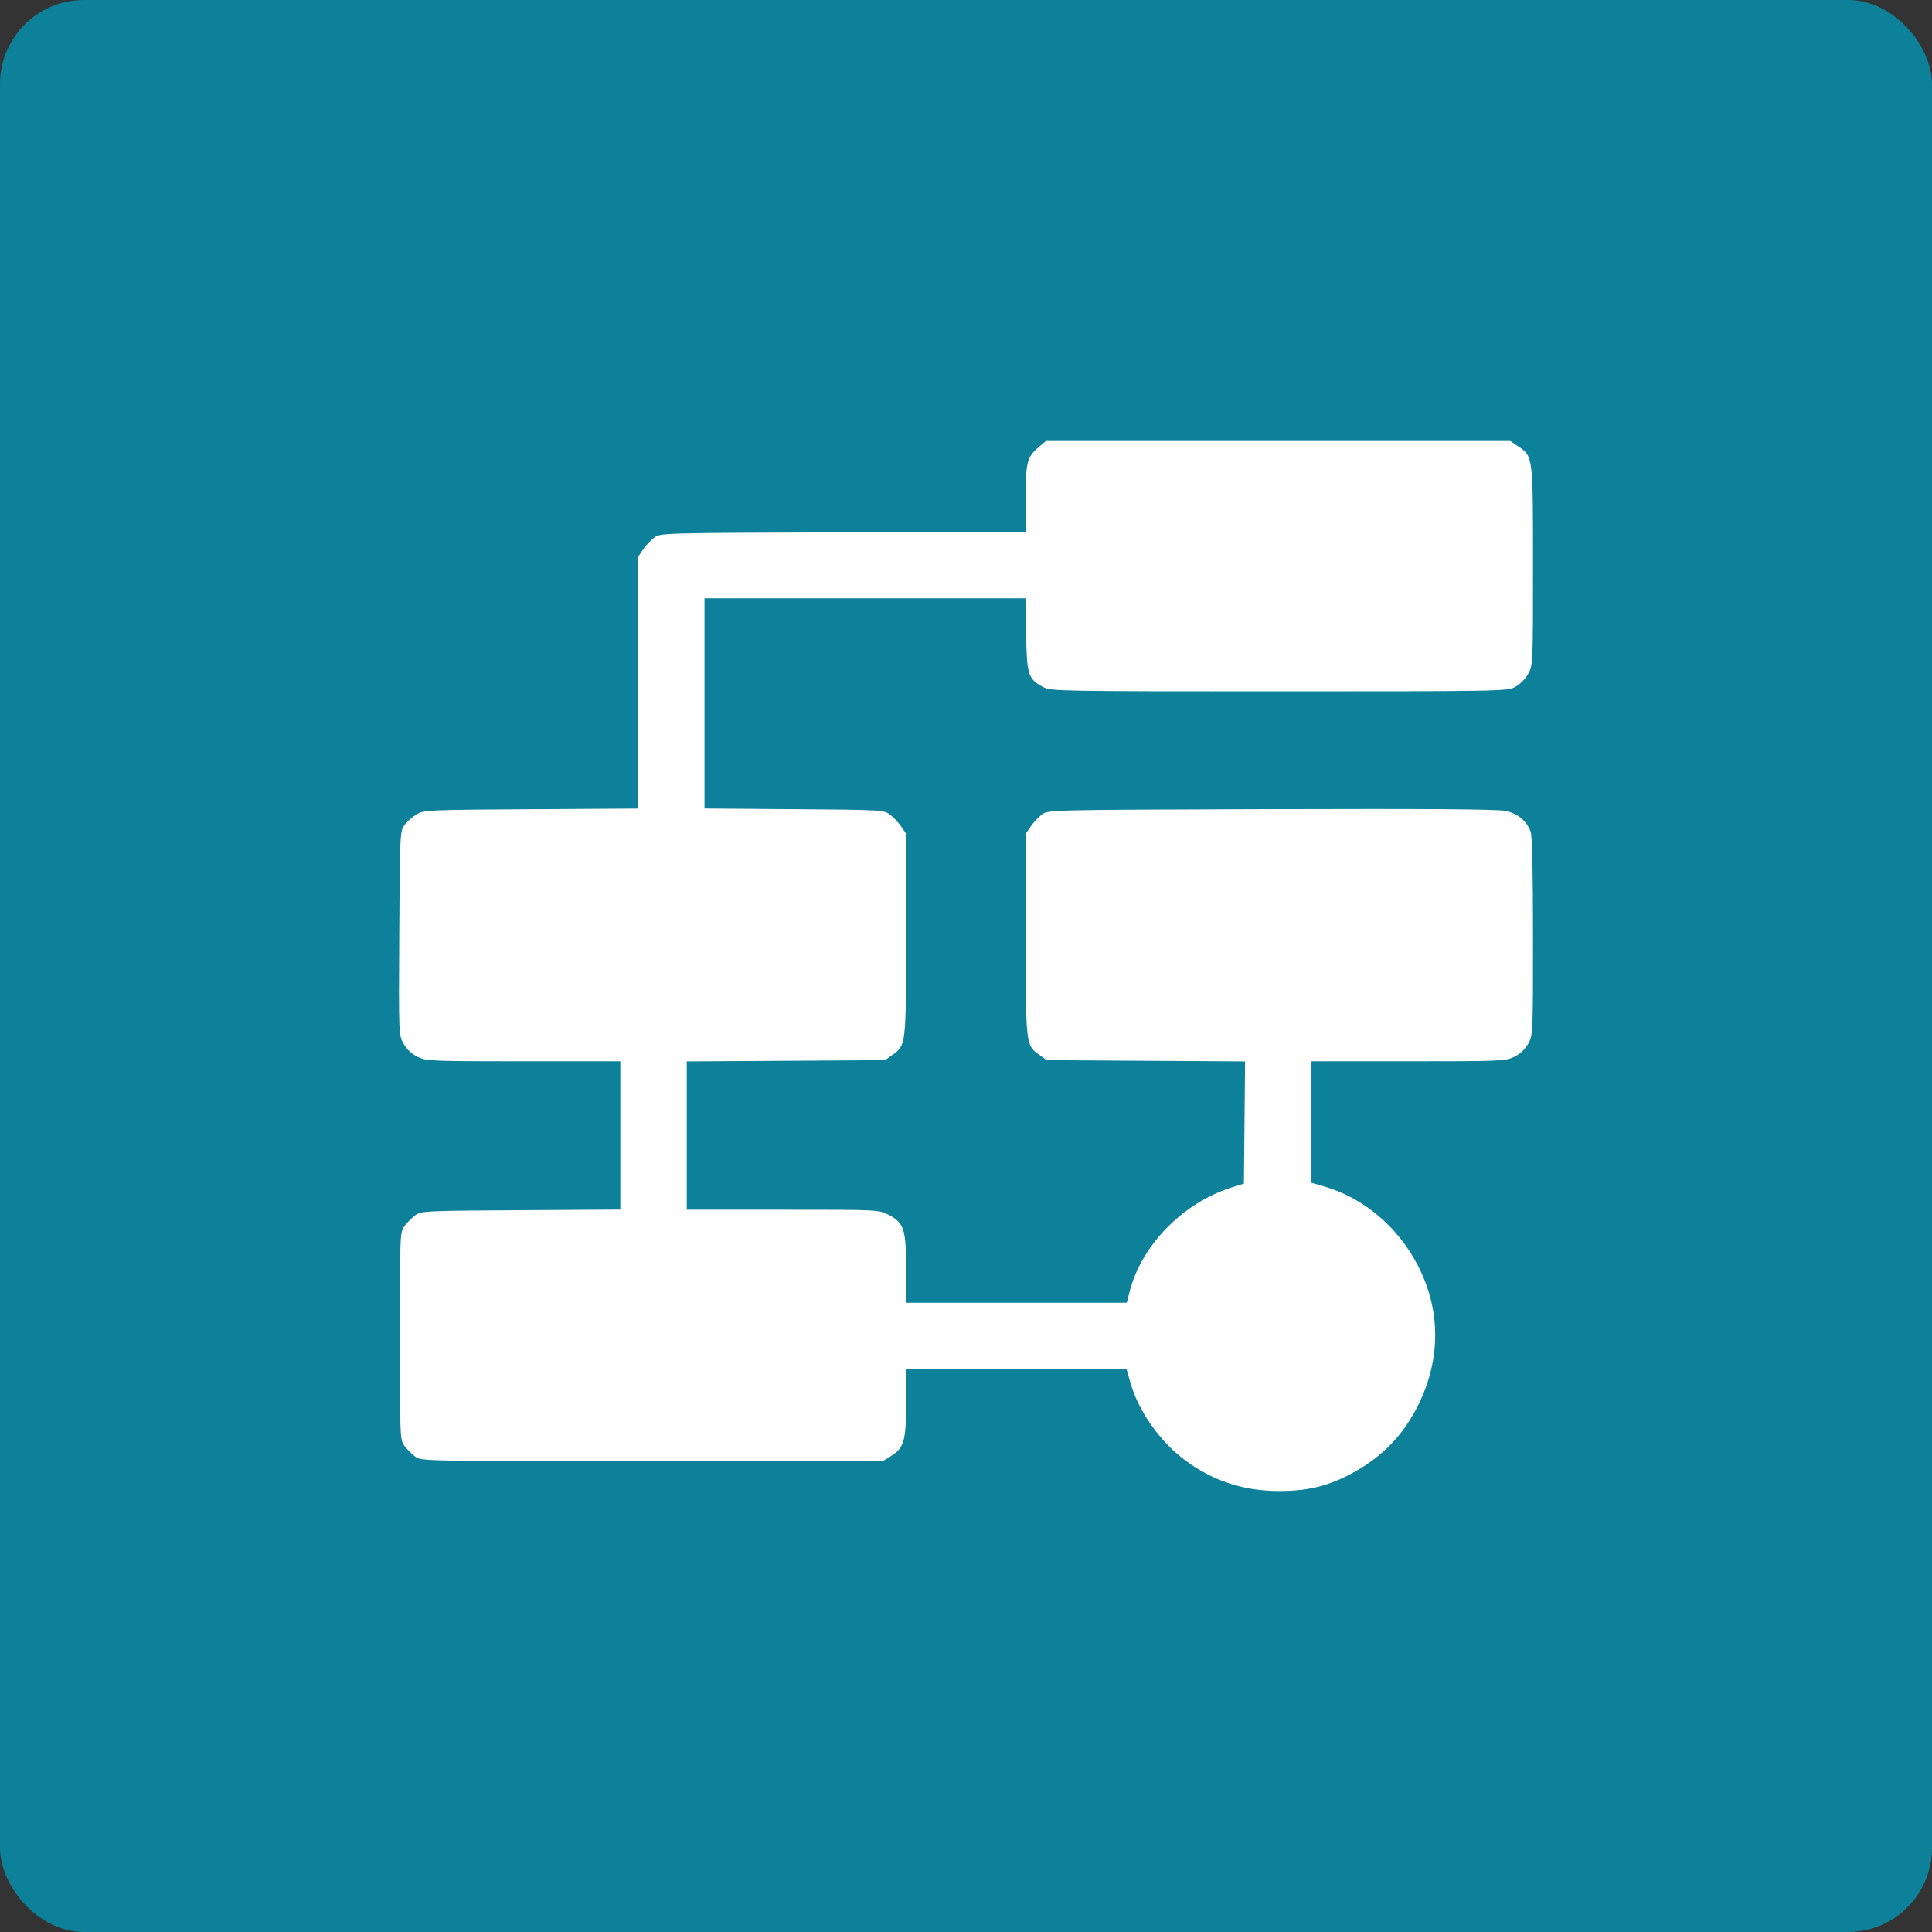 <svg width="92" height="92" viewBox="0 0 92 92" fill="none" xmlns="http://www.w3.org/2000/svg">
<rect x="0" y="0" width="92" height="92" fill="#333333" stroke="none"/>
<rect width="92" height="92" rx="4" fill="#0E819A"/>
<path fill-rule="evenodd" clip-rule="evenodd" d="M49.48 21.276C48.903 21.762 48.843 21.992 48.843 23.736V25.321L40.148 25.35C31.513 25.378 31.451 25.379 31.155 25.599C30.991 25.72 30.751 25.976 30.62 26.168L30.383 26.517V32.51V38.503L25.293 38.534C20.422 38.563 20.188 38.573 19.845 38.775C19.648 38.891 19.387 39.12 19.265 39.283C19.048 39.575 19.042 39.689 19.013 44.433C18.984 49.271 18.985 49.285 19.217 49.699C19.367 49.966 19.607 50.19 19.887 50.326C20.302 50.527 20.538 50.537 24.931 50.537H29.539V54.068V57.598L24.799 57.628C20.201 57.656 20.051 57.664 19.769 57.875C19.609 57.994 19.38 58.223 19.26 58.384C19.048 58.668 19.043 58.79 19.043 63.617C19.043 68.445 19.048 68.567 19.26 68.851C19.38 69.011 19.609 69.24 19.769 69.36C20.059 69.576 20.115 69.578 31.05 69.578H42.039L42.424 69.338C43.052 68.948 43.147 68.614 43.147 66.793V65.2H48.396H53.645L53.841 65.881C54.214 67.184 55.214 68.611 56.366 69.484C57.717 70.508 59.181 70.998 60.901 71C62.223 71.002 63.169 70.784 64.239 70.23C65.778 69.433 66.827 68.365 67.57 66.835C68.621 64.67 68.599 62.341 67.507 60.242C66.555 58.411 64.922 57.037 63.058 56.499L62.451 56.324V53.43V50.537H67.059C71.452 50.537 71.688 50.527 72.103 50.326C72.381 50.191 72.623 49.966 72.77 49.705C72.997 49.3 73 49.231 73 44.596C73 41.532 72.961 39.793 72.888 39.599C72.694 39.087 72.272 38.739 71.692 38.614C71.315 38.533 67.98 38.508 60.534 38.531C49.949 38.564 49.913 38.565 49.616 38.785C49.452 38.906 49.211 39.162 49.081 39.354L48.843 39.703V44.49C48.843 49.767 48.843 49.77 49.491 50.231L49.845 50.484L54.568 50.514L59.29 50.543L59.262 53.453L59.234 56.362L58.654 56.544C56.344 57.267 54.359 59.29 53.794 61.497L53.656 62.035H48.401H43.147V60.425C43.147 58.525 43.049 58.226 42.299 57.842C41.84 57.606 41.798 57.605 37.27 57.605H32.703V54.074V50.543L37.424 50.514L42.145 50.484L42.499 50.231C43.147 49.77 43.147 49.767 43.147 44.49V39.703L42.91 39.354C42.779 39.162 42.538 38.906 42.374 38.785C42.086 38.571 41.948 38.563 37.812 38.532L33.547 38.5V33.495V28.49H41.188H48.829L48.862 30.223C48.9 32.157 48.958 32.333 49.689 32.725C50.036 32.911 50.544 32.92 60.898 32.92C71.338 32.92 71.757 32.913 72.135 32.72C72.365 32.603 72.625 32.346 72.763 32.099C72.999 31.681 73 31.653 73 26.946C73 21.67 73.007 21.73 72.272 21.239L71.914 21H60.861H49.809L49.48 21.276Z" fill="white"/>
</svg>
